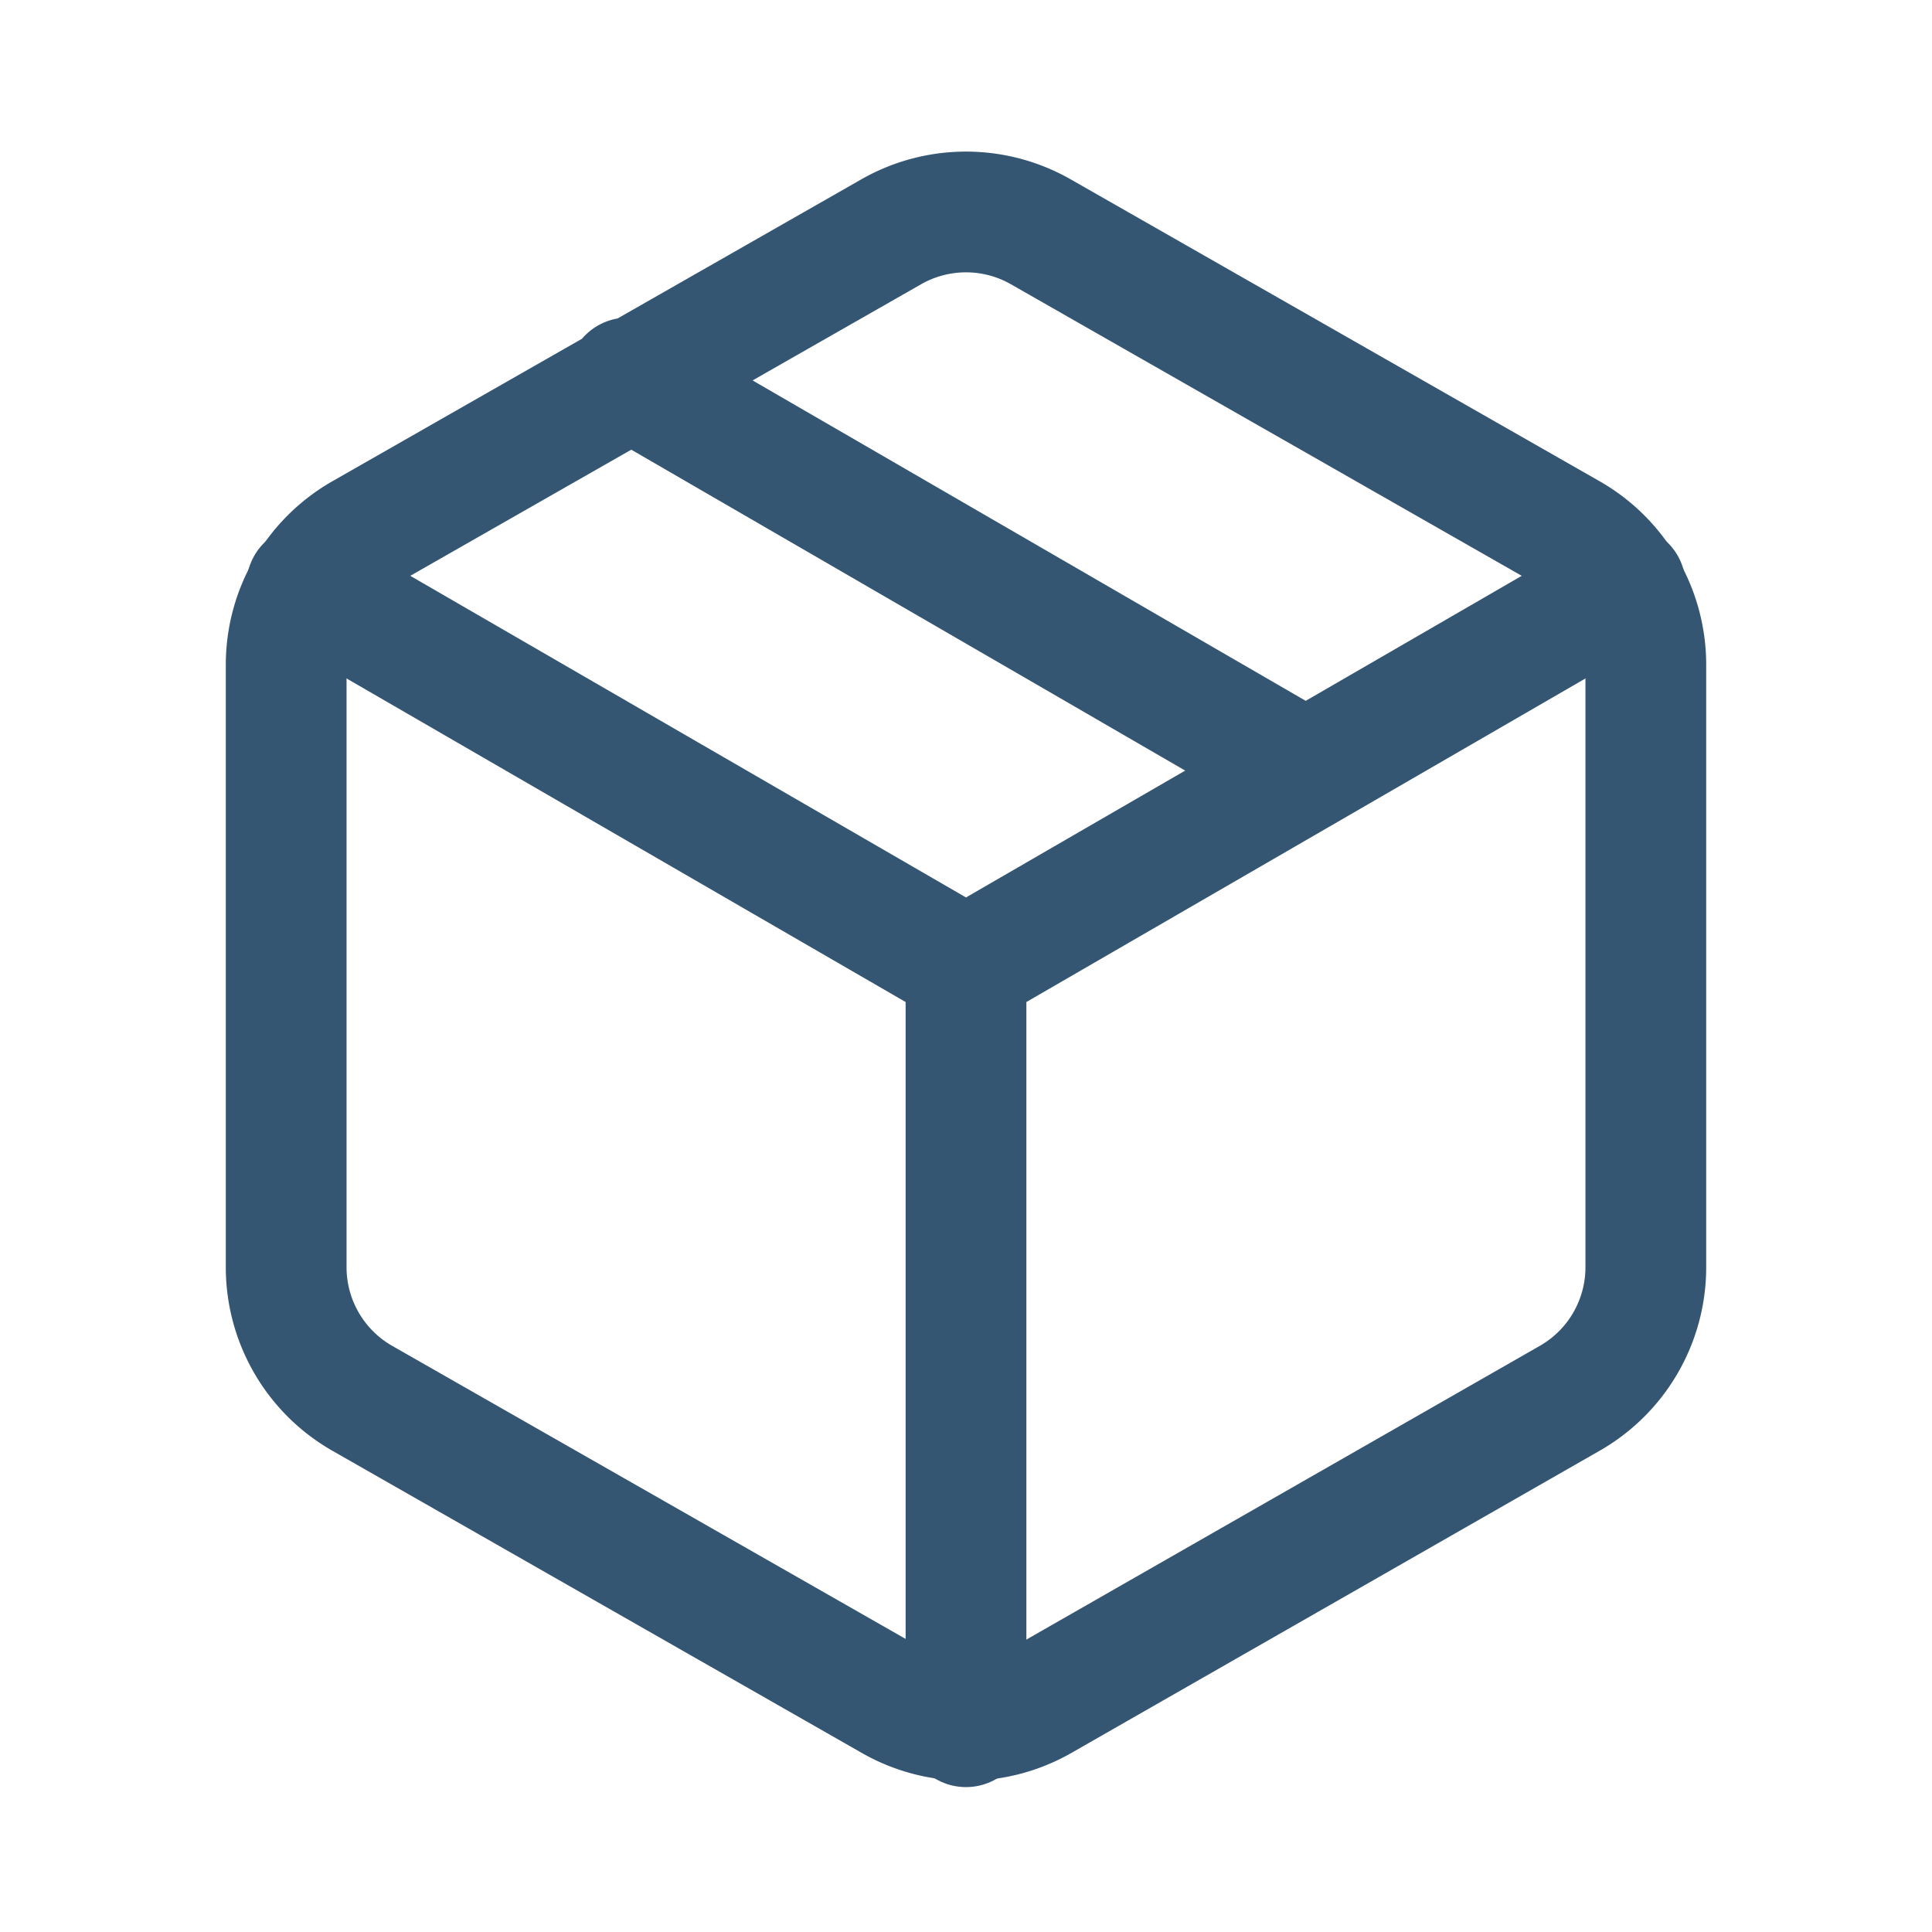 <svg xmlns="http://www.w3.org/2000/svg" fill="none" viewBox="0 0 16 16" height="16" width="16">
  <path stroke-linejoin="round" stroke-linecap="round" stroke="#355672" d="M10.81 6.38 5.2 3.13m8.43 7.37v-5A1.25 1.25 0 0 0 13 4.42l-4.38-2.5a1.25 1.25 0 0 0-1.24 0L3 4.42a1.25 1.25 0 0 0-.63 1.08v5A1.25 1.25 0 0 0 3 11.58l4.38 2.5a1.25 1.25 0 0 0 1.25 0l4.37-2.5a1.25 1.25 0 0 0 .63-1.08Z"></path>
  <path stroke-linejoin="round" stroke-linecap="round" stroke="#355672" d="M2.54 4.85 8 8.01l5.46-3.16M8 14.3V8"></path>
</svg>
